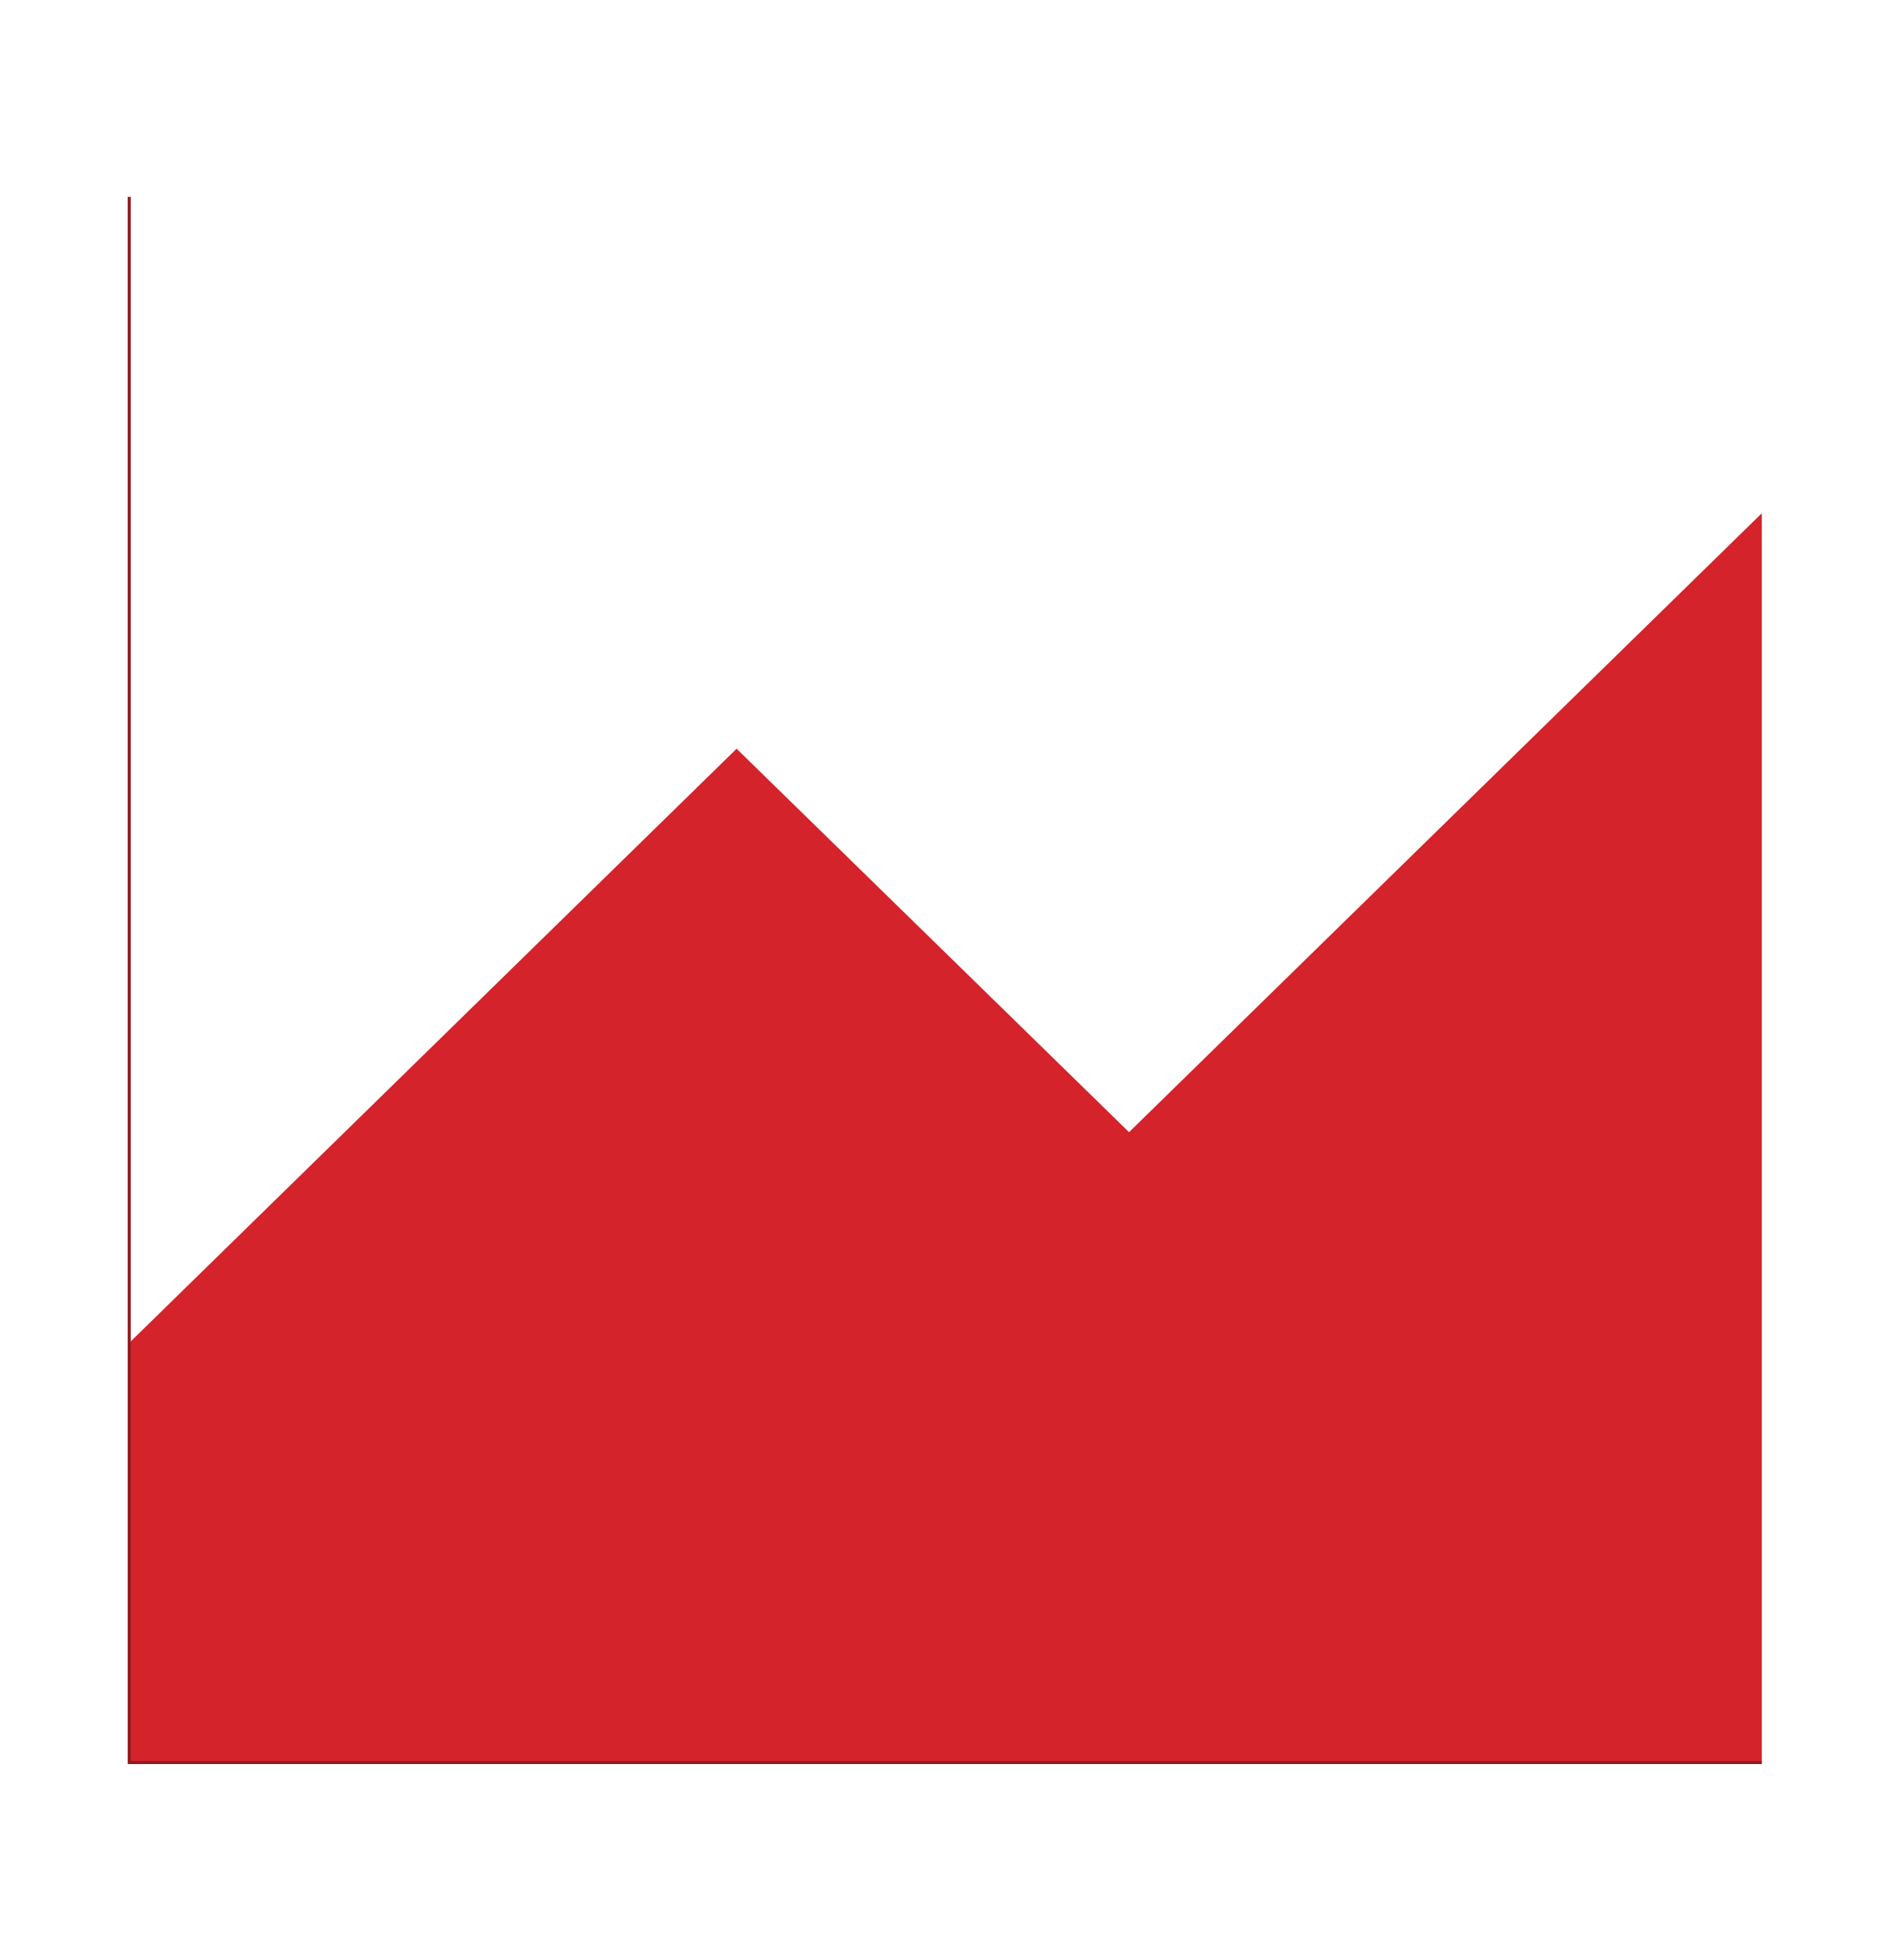 <?xml version="1.0" encoding="UTF-8"?>
<svg id="Layer_1" data-name="Layer 1" xmlns="http://www.w3.org/2000/svg" version="1.1" viewBox="0 0 313.2 324.6">
  <defs>
    <style>
      .cls-1 {
        fill: #d4232a;
        stroke-width: 0px;
      }

      .cls-2 {
        fill: none;
        stroke: #911a1d;
        stroke-miterlimit: 10;
        stroke-width: .5px;
      }
    </style>
  </defs>
  <polygon class="cls-1" points="291.8 85 187 187.5 122 124 21.4 222.4 21.4 291.9 291.8 291.9 291.8 85"/>
  <polyline class="cls-2" points="21.4 32.6 21.4 291.9 291.8 291.9"/>
</svg>
